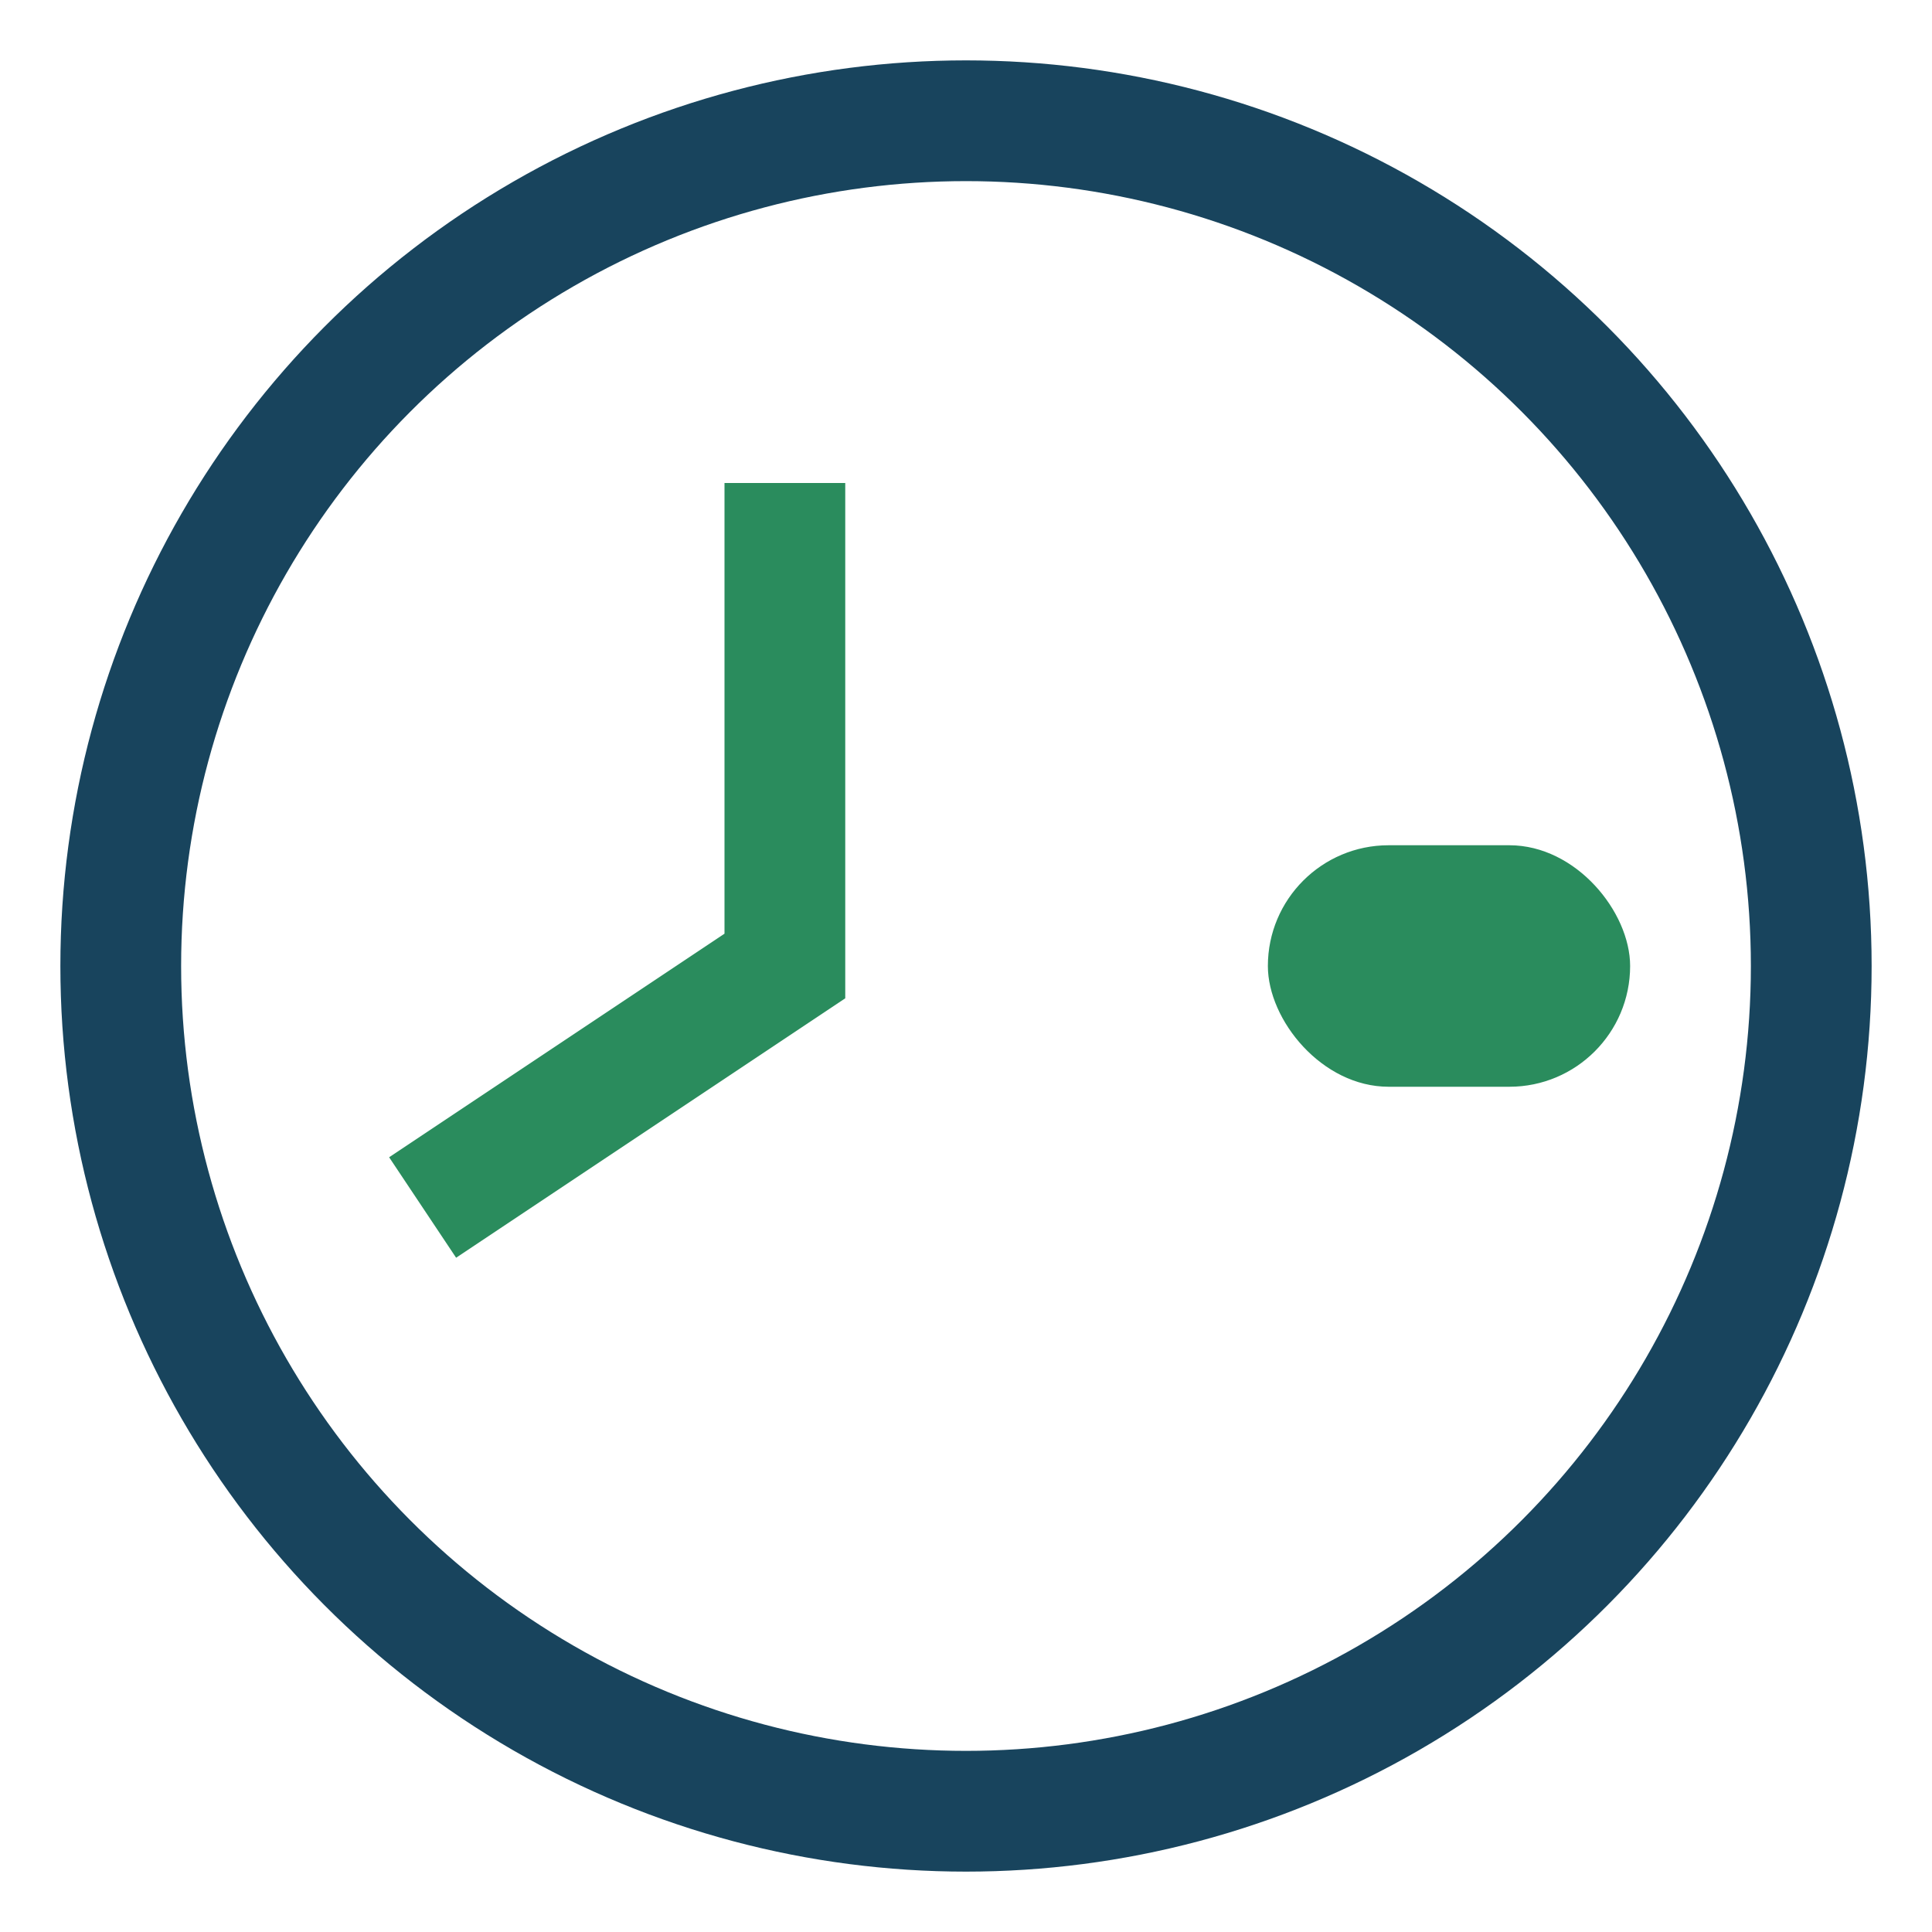 <?xml version="1.0" encoding="UTF-8"?>
<svg xmlns="http://www.w3.org/2000/svg" width="32" height="32" viewBox="0 0 32 32"><circle cx="16" cy="16" r="14" stroke="#18445D" stroke-width="2" fill="none"/><path d="M7 20l6-4v-8" stroke="#2A8C5D" stroke-width="2" fill="none"/><rect x="21" y="14" width="6" height="4" rx="2" fill="#2A8C5D"/></svg>